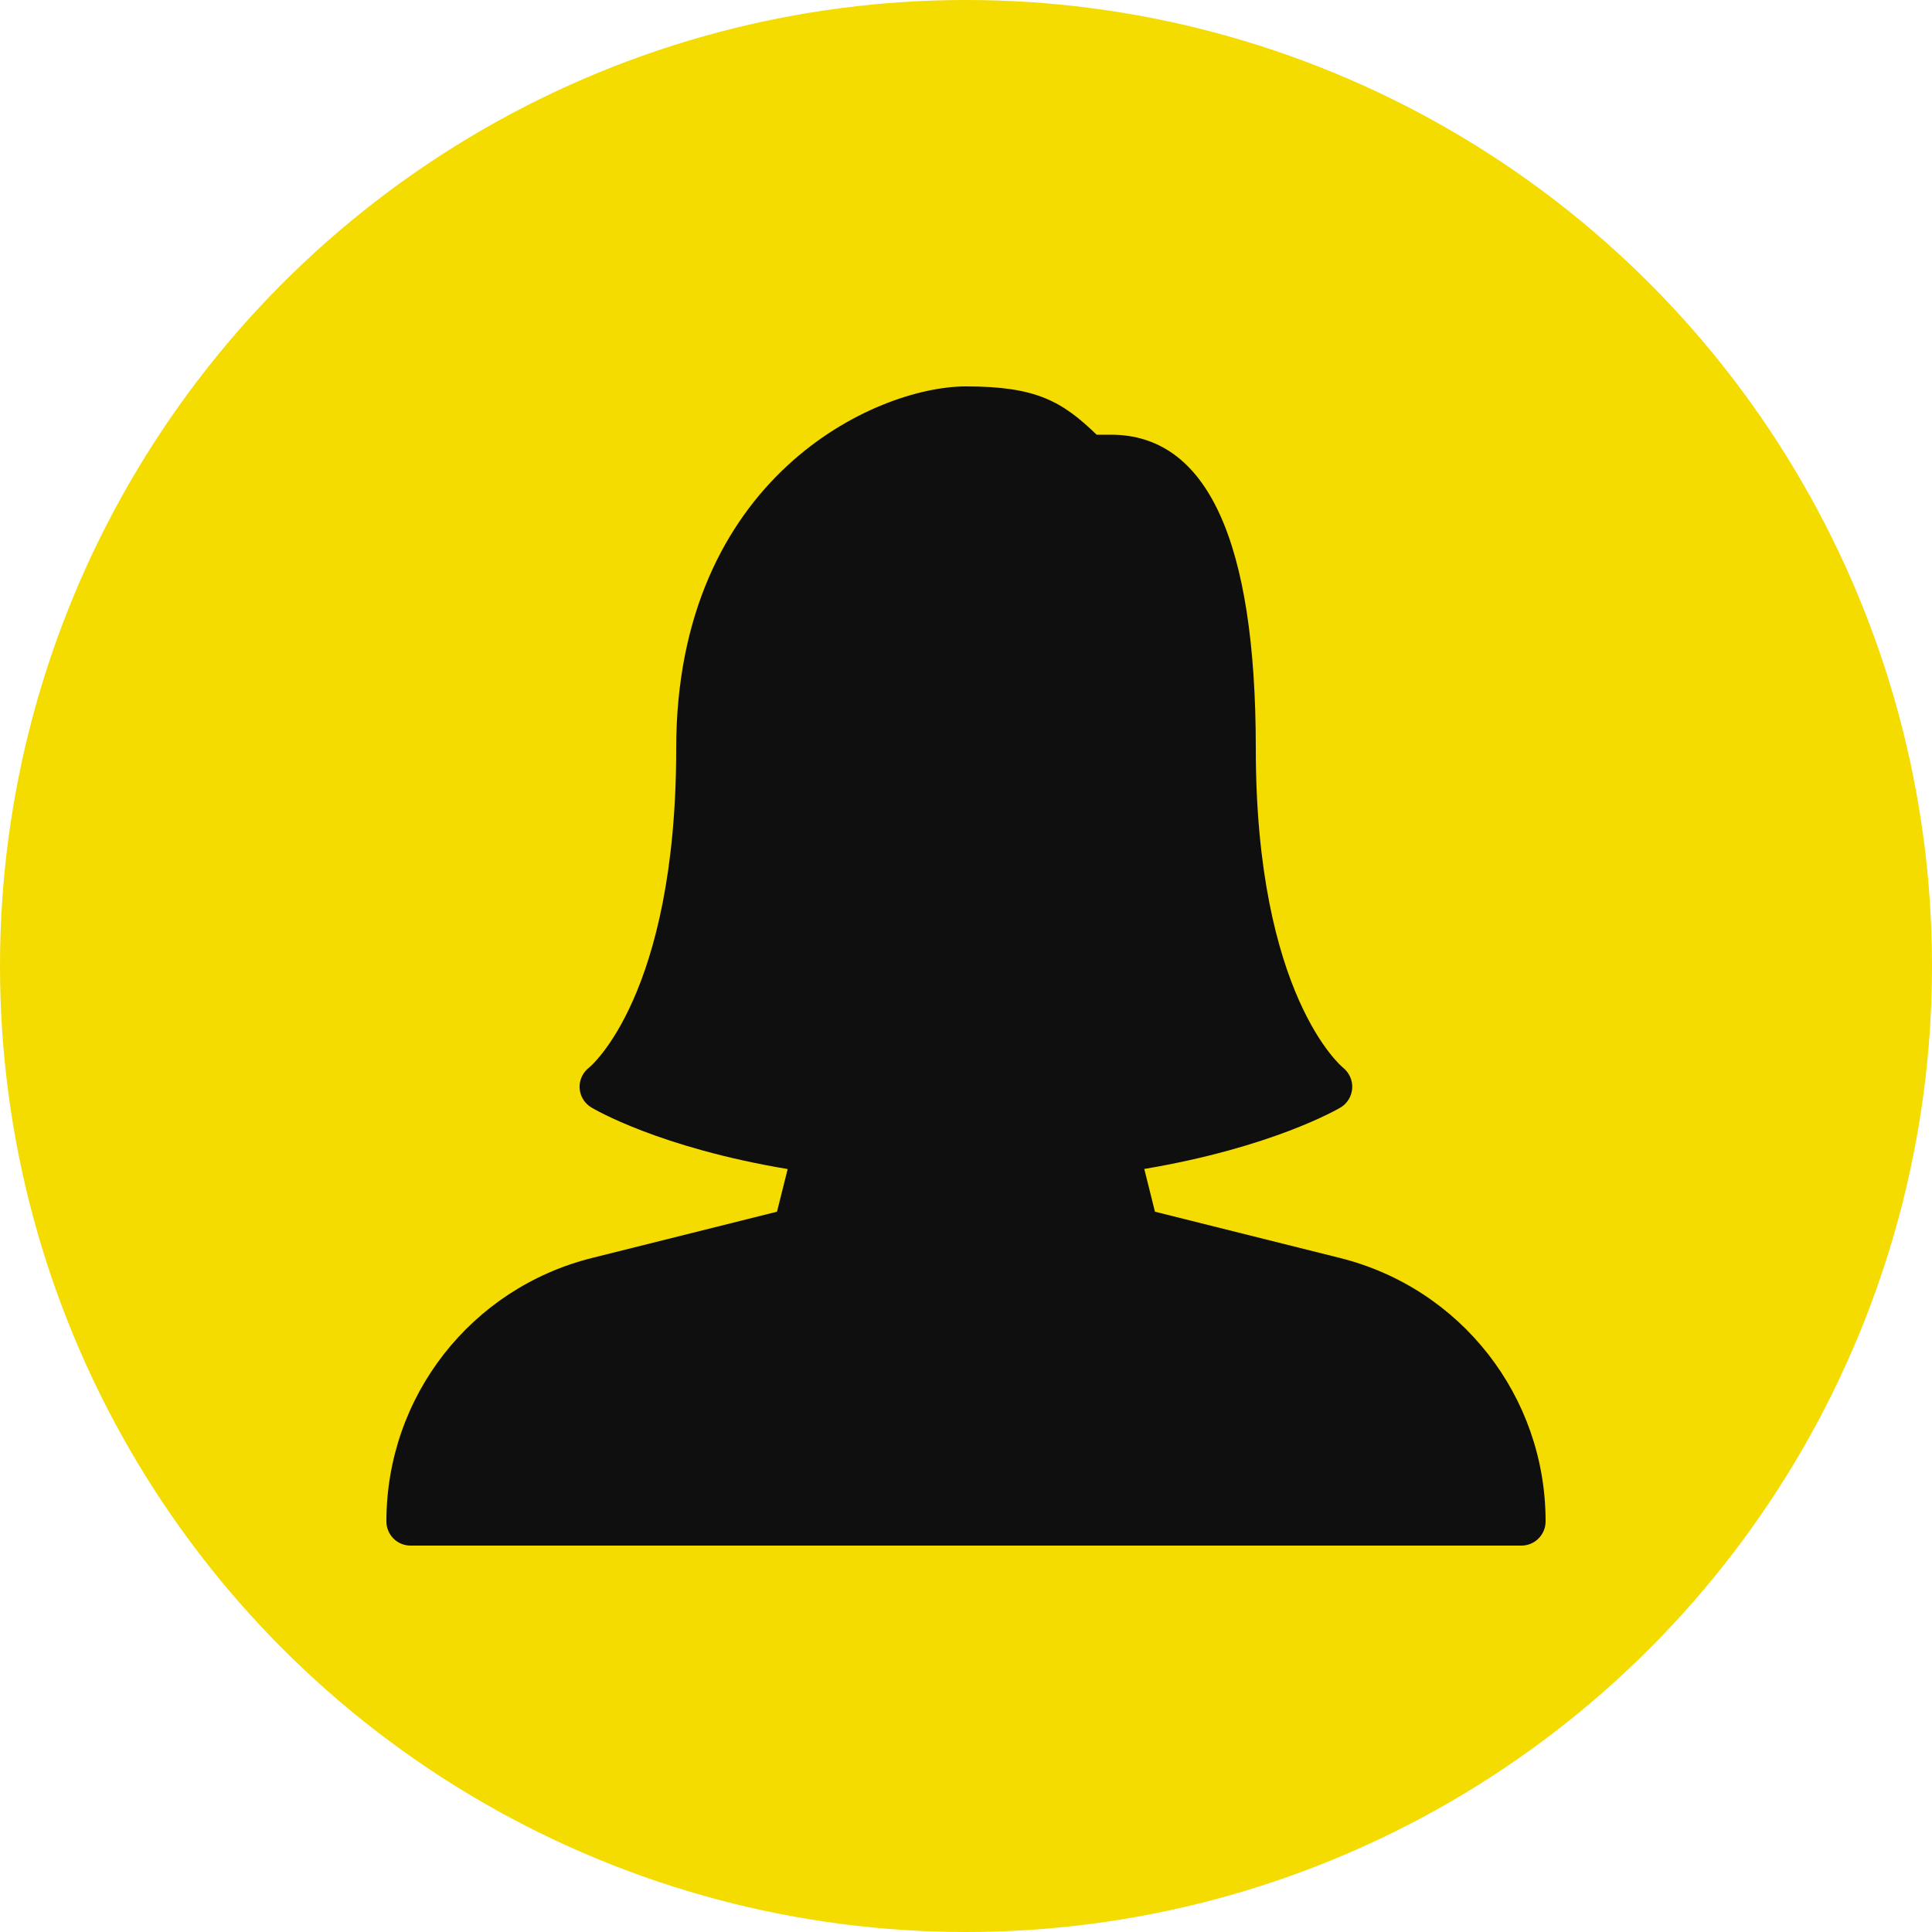 <svg width="40" height="40" viewBox="0 0 40 40" fill="none" xmlns="http://www.w3.org/2000/svg">
<circle cx="20" cy="20" r="20" fill="#F4DB00"/>
<g clip-path="url(#clip0_3946_6134)">
<path d="M27.743 26.045L23.912 25.087L23.691 24.202C26.334 23.757 27.694 22.965 27.754 22.93C27.896 22.847 27.984 22.696 27.996 22.532C28.007 22.368 27.934 22.207 27.805 22.104C27.787 22.09 26 20.614 26 15.5C26 11.187 24.991 9 23 9H22.705C21.987 8.306 21.448 8 20 8C18.121 8 14 9.889 14 15.5C14 20.614 12.213 22.09 12.2 22.1C12.067 22.2 11.992 22.359 12 22.525C12.009 22.692 12.099 22.842 12.242 22.928C12.302 22.964 13.649 23.76 16.308 24.204L16.087 25.087L12.256 26.045C9.75 26.672 8 28.914 8 31.5C8 31.776 8.224 32 8.5 32H31.5C31.776 32 32 31.774 32 31.498C32 28.914 30.25 26.672 27.743 26.045Z" fill="#0F0F0F"/>
</g>
<defs>
<clipPath id="clip0_3946_6134">
<rect width="24" height="24" fill="white" transform="translate(8 8)"/>
</clipPath>
</defs>
</svg>

